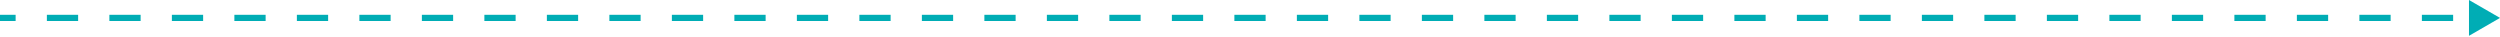 <?xml version="1.0" encoding="UTF-8"?> <svg xmlns="http://www.w3.org/2000/svg" width="1612" height="24" viewBox="0 0 1612 24" fill="none"> <path fill-rule="evenodd" clip-rule="evenodd" d="M1592 0L1612 11.547L1592 23.094V0ZM10.075 13.547H0V9.547H10.075V13.547ZM50.375 13.547H30.225V9.547H50.375V13.547ZM90.675 13.547H70.525V9.547H90.675V13.547ZM130.975 13.547H110.825V9.547H130.975V13.547ZM171.275 13.547H151.125V9.547H171.275V13.547ZM211.575 13.547H191.425V9.547H211.575V13.547ZM251.875 13.547H231.725V9.547H251.875V13.547ZM292.175 13.547H272.025V9.547H292.175V13.547ZM332.475 13.547H312.325V9.547H332.475V13.547ZM372.775 13.547H352.625V9.547H372.775V13.547ZM413.075 13.547H392.925V9.547H413.075V13.547ZM453.375 13.547H433.225V9.547H453.375V13.547ZM493.675 13.547H473.525V9.547H493.675V13.547ZM533.975 13.547H513.825V9.547H533.975V13.547ZM574.275 13.547H554.125V9.547H574.275V13.547ZM614.575 13.547H594.425V9.547H614.575V13.547ZM654.875 13.547H634.725V9.547H654.875V13.547ZM695.175 13.547H675.025V9.547H695.175V13.547ZM735.475 13.547H715.325V9.547H735.475V13.547ZM775.775 13.547H755.625V9.547H775.775V13.547ZM816.075 13.547H795.925V9.547H816.075V13.547ZM856.375 13.547H836.225V9.547H856.375V13.547ZM896.675 13.547H876.525V9.547H896.675V13.547ZM936.975 13.547H916.825V9.547H936.975V13.547ZM977.275 13.547H957.125V9.547H977.275V13.547ZM1017.58 13.547H997.425V9.547H1017.58V13.547ZM1057.88 13.547H1037.73V9.547H1057.88V13.547ZM1098.18 13.547H1078.03V9.547H1098.18V13.547ZM1138.48 13.547H1118.33V9.547H1138.48V13.547ZM1178.78 13.547H1158.63V9.547H1178.78V13.547ZM1219.08 13.547H1198.93V9.547H1219.08V13.547ZM1259.38 13.547H1239.23V9.547H1259.38V13.547ZM1299.68 13.547H1279.53V9.547H1299.68V13.547ZM1339.98 13.547H1319.83V9.547H1339.98V13.547ZM1380.28 13.547H1360.13V9.547H1380.28V13.547ZM1420.58 13.547H1400.43V9.547H1420.58V13.547ZM1460.88 13.547H1440.73V9.547H1460.88V13.547ZM1501.18 13.547H1481.03V9.547H1501.18V13.547ZM1541.48 13.547H1521.33V9.547H1541.48V13.547ZM1581.78 13.547H1561.63V9.547H1581.78V13.547Z" fill="#00ADB5"></path> </svg> 